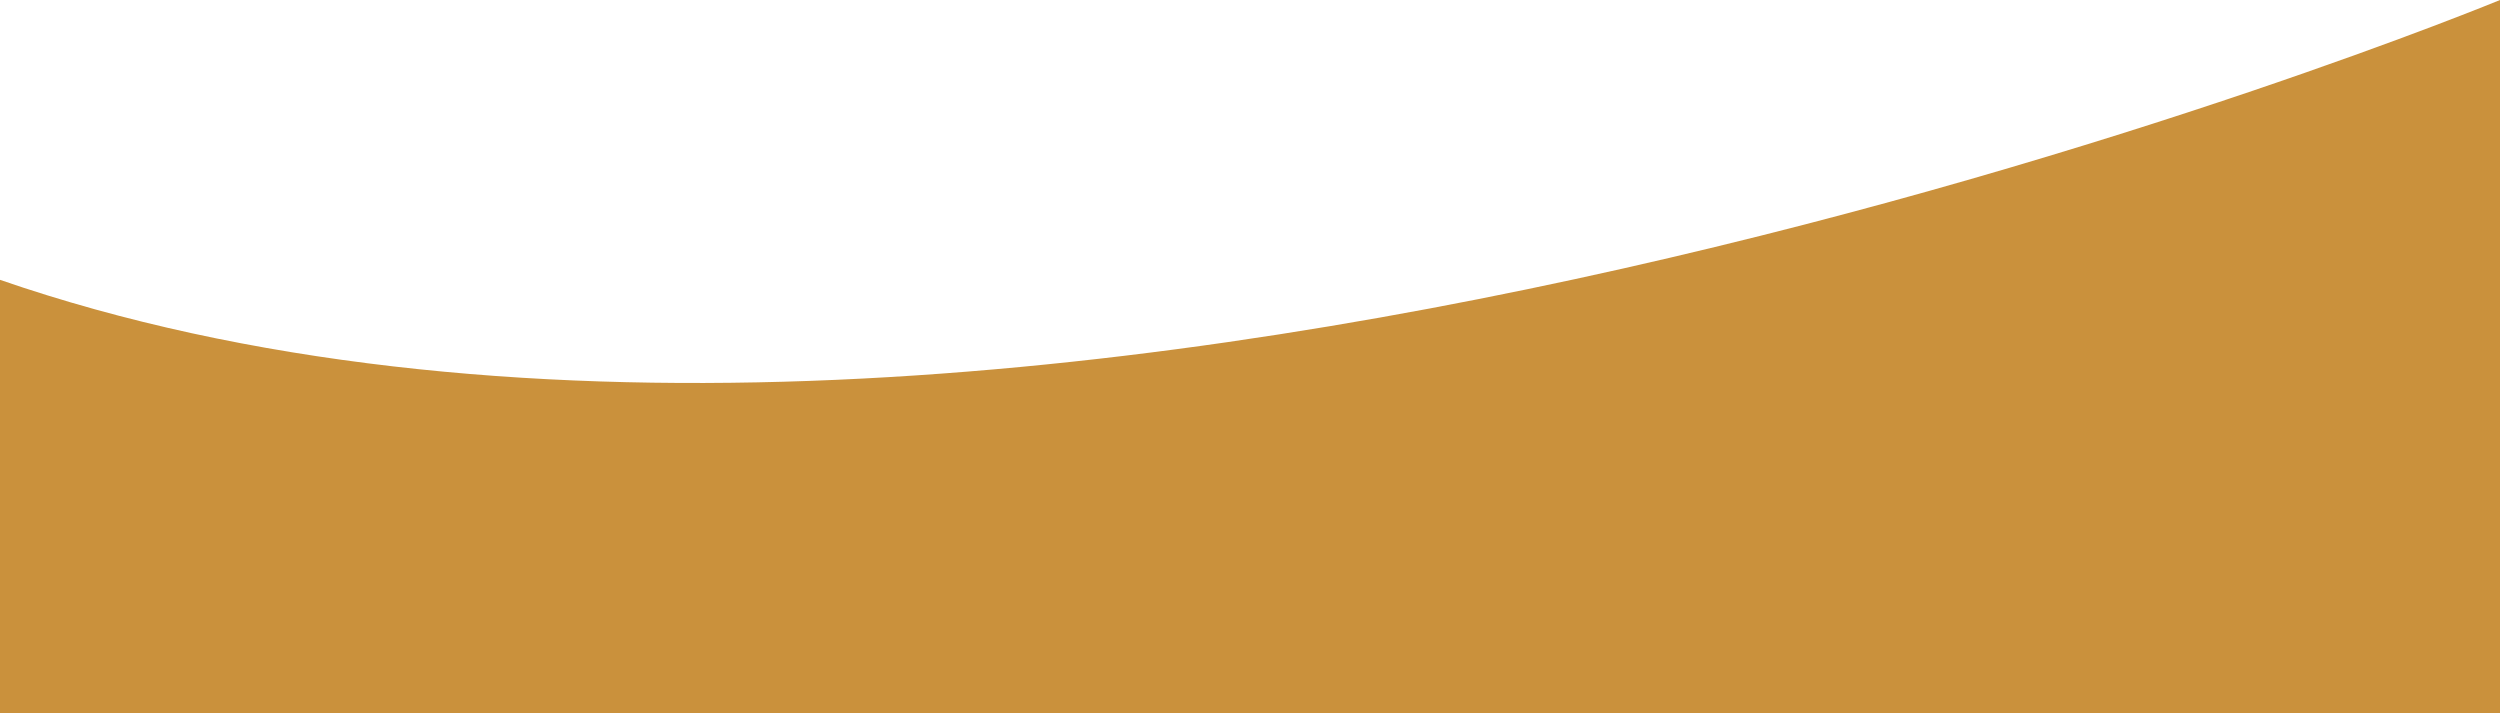 <?xml version="1.0" encoding="UTF-8" standalone="no"?><svg xmlns="http://www.w3.org/2000/svg" fill="#000000" height="244.97" viewBox="0 0 858.44 244.97" width="858.44"><g><linearGradient gradientTransform="rotate(-90 4266.729 535.015)" gradientUnits="userSpaceOnUse" id="a" x1="4684.003" x2="4684.003" y1="-3800.758" y2="-2794.049"><stop offset="0" stop-color="#ca913c"/><stop offset="1" stop-color="#ca913c"/></linearGradient><path d="M858.44,0v235.48H0c0,0,0-87.59,0-139.39C341.22,213.93,858.44,0,858.44,0z" fill="url(#a)"/><linearGradient gradientTransform="rotate(-90 4266.729 535.015)" gradientUnits="userSpaceOnUse" id="b" x1="4674.512" x2="4674.512" y1="-2978.894" y2="-4025.126"><stop offset="0" stop-color="#ca913c"/><stop offset="1" stop-color="#ca913c"/></linearGradient><path d="M858.44,9.49v235.48H0 c0,0,0-87.59,0-139.39C341.22,223.42,858.44,9.49,858.44,9.49z" fill="url(#b)"/></g></svg>